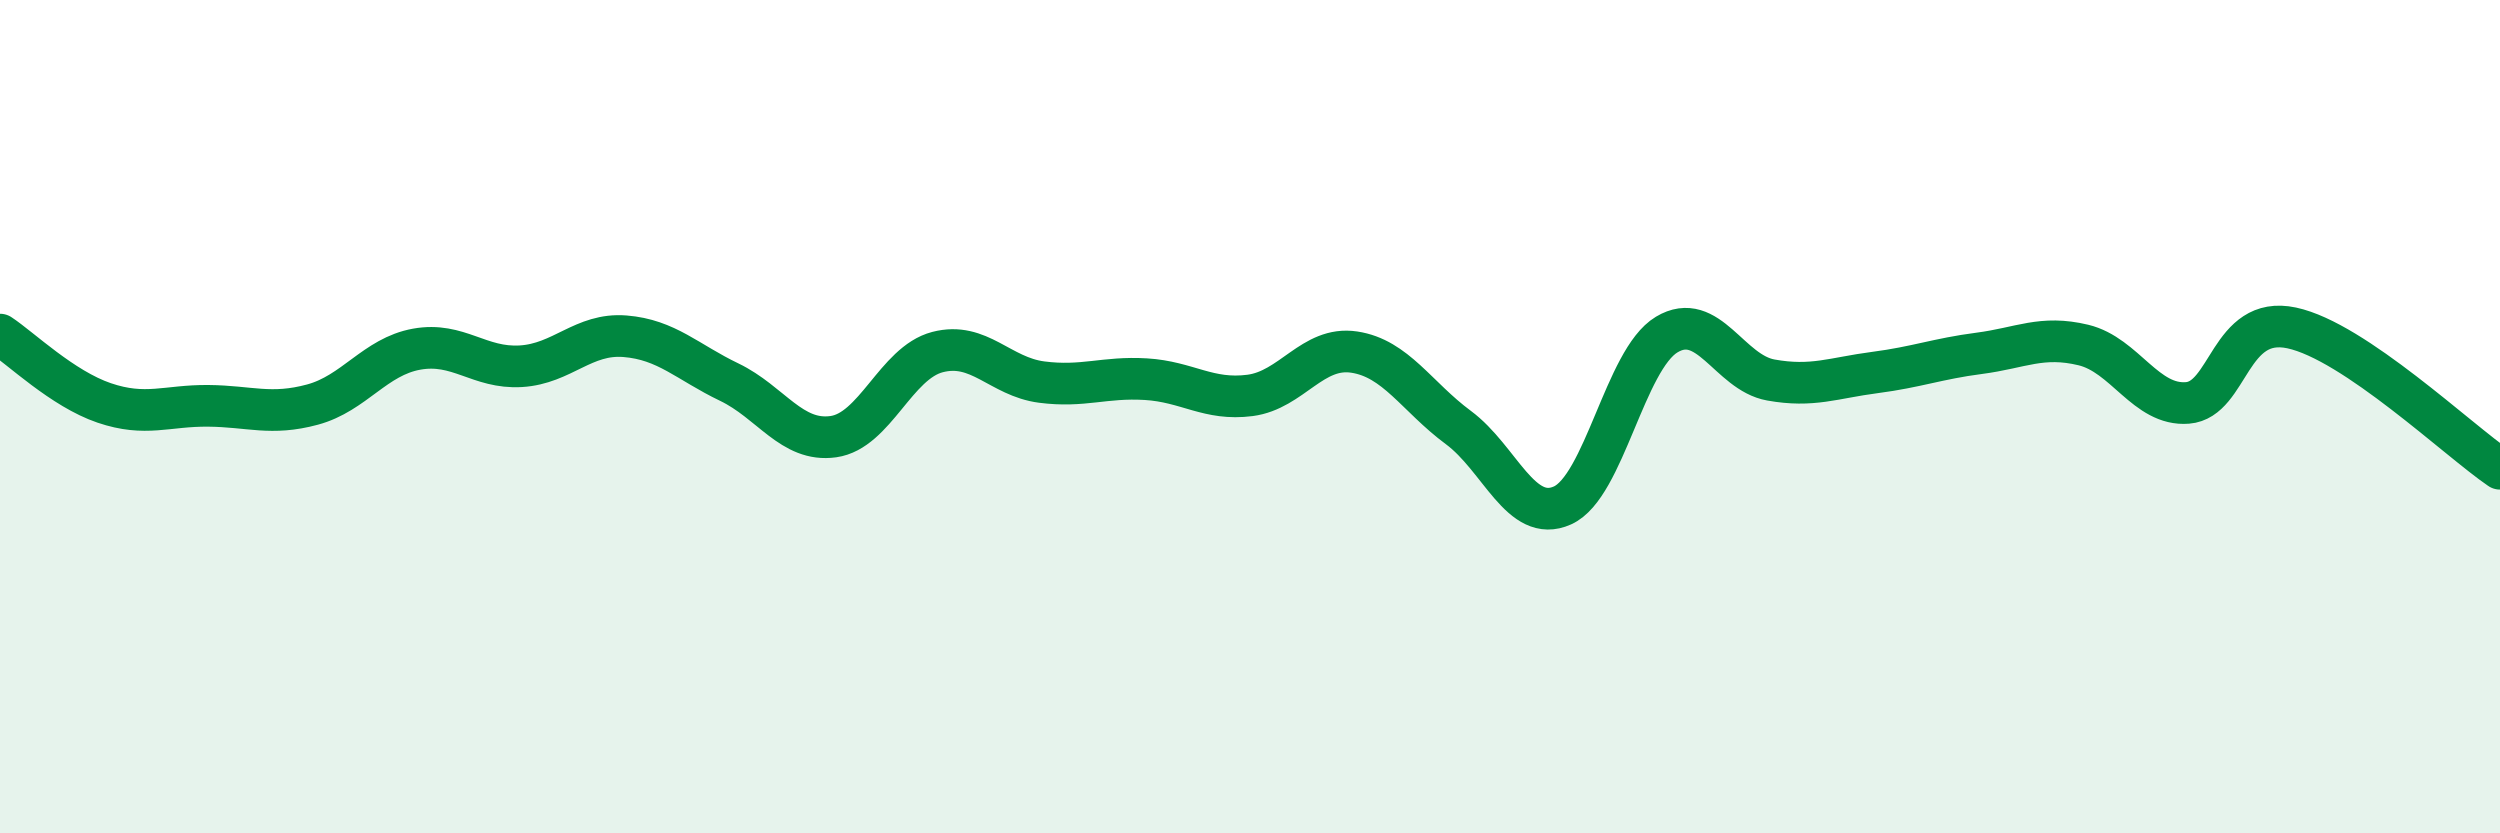 
    <svg width="60" height="20" viewBox="0 0 60 20" xmlns="http://www.w3.org/2000/svg">
      <path
        d="M 0,8.03 C 0.5,8.36 1.5,9.33 2.5,9.67 C 3.5,10.01 4,9.73 5,9.74 C 6,9.75 6.5,9.98 7.5,9.71 C 8.5,9.44 9,8.56 10,8.38 C 11,8.2 11.5,8.85 12.5,8.79 C 13.5,8.73 14,7.99 15,8.07 C 16,8.15 16.5,8.69 17.5,9.17 C 18.5,9.65 19,10.62 20,10.48 C 21,10.34 21.5,8.71 22.5,8.45 C 23.5,8.19 24,9.04 25,9.17 C 26,9.3 26.5,9.04 27.5,9.1 C 28.5,9.16 29,9.62 30,9.49 C 31,9.36 31.5,8.3 32.5,8.45 C 33.5,8.6 34,9.52 35,10.26 C 36,11 36.5,12.58 37.5,12.13 C 38.5,11.68 39,8.63 40,8.03 C 41,7.43 41.5,8.94 42.5,9.12 C 43.5,9.3 44,9.07 45,8.94 C 46,8.81 46.5,8.61 47.5,8.48 C 48.5,8.35 49,8.04 50,8.28 C 51,8.52 51.5,9.75 52.5,9.67 C 53.5,9.59 53.5,7.55 55,7.87 C 56.5,8.19 59,10.57 60,11.25L60 20L0 20Z"
        fill="#008740"
        opacity="0.1"
        stroke-linecap="round"
        stroke-linejoin="round"
      />
      <path
        d="M 0,8.03 C 0.5,8.36 1.5,9.33 2.5,9.67 C 3.5,10.01 4,9.73 5,9.74 C 6,9.75 6.5,9.98 7.5,9.71 C 8.5,9.44 9,8.56 10,8.38 C 11,8.2 11.5,8.85 12.5,8.79 C 13.5,8.73 14,7.99 15,8.07 C 16,8.15 16.5,8.69 17.5,9.17 C 18.5,9.65 19,10.62 20,10.48 C 21,10.34 21.5,8.71 22.5,8.45 C 23.5,8.19 24,9.04 25,9.17 C 26,9.3 26.5,9.04 27.5,9.1 C 28.5,9.16 29,9.62 30,9.49 C 31,9.36 31.5,8.3 32.5,8.45 C 33.5,8.6 34,9.52 35,10.26 C 36,11 36.5,12.58 37.5,12.13 C 38.5,11.68 39,8.63 40,8.03 C 41,7.43 41.5,8.94 42.5,9.12 C 43.5,9.3 44,9.07 45,8.94 C 46,8.81 46.5,8.61 47.5,8.48 C 48.5,8.35 49,8.04 50,8.28 C 51,8.52 51.5,9.75 52.5,9.67 C 53.5,9.59 53.5,7.55 55,7.87 C 56.5,8.19 59,10.57 60,11.25"
        stroke="#008740"
        stroke-width="1"
        fill="none"
        stroke-linecap="round"
        stroke-linejoin="round"
      />
    </svg>
  